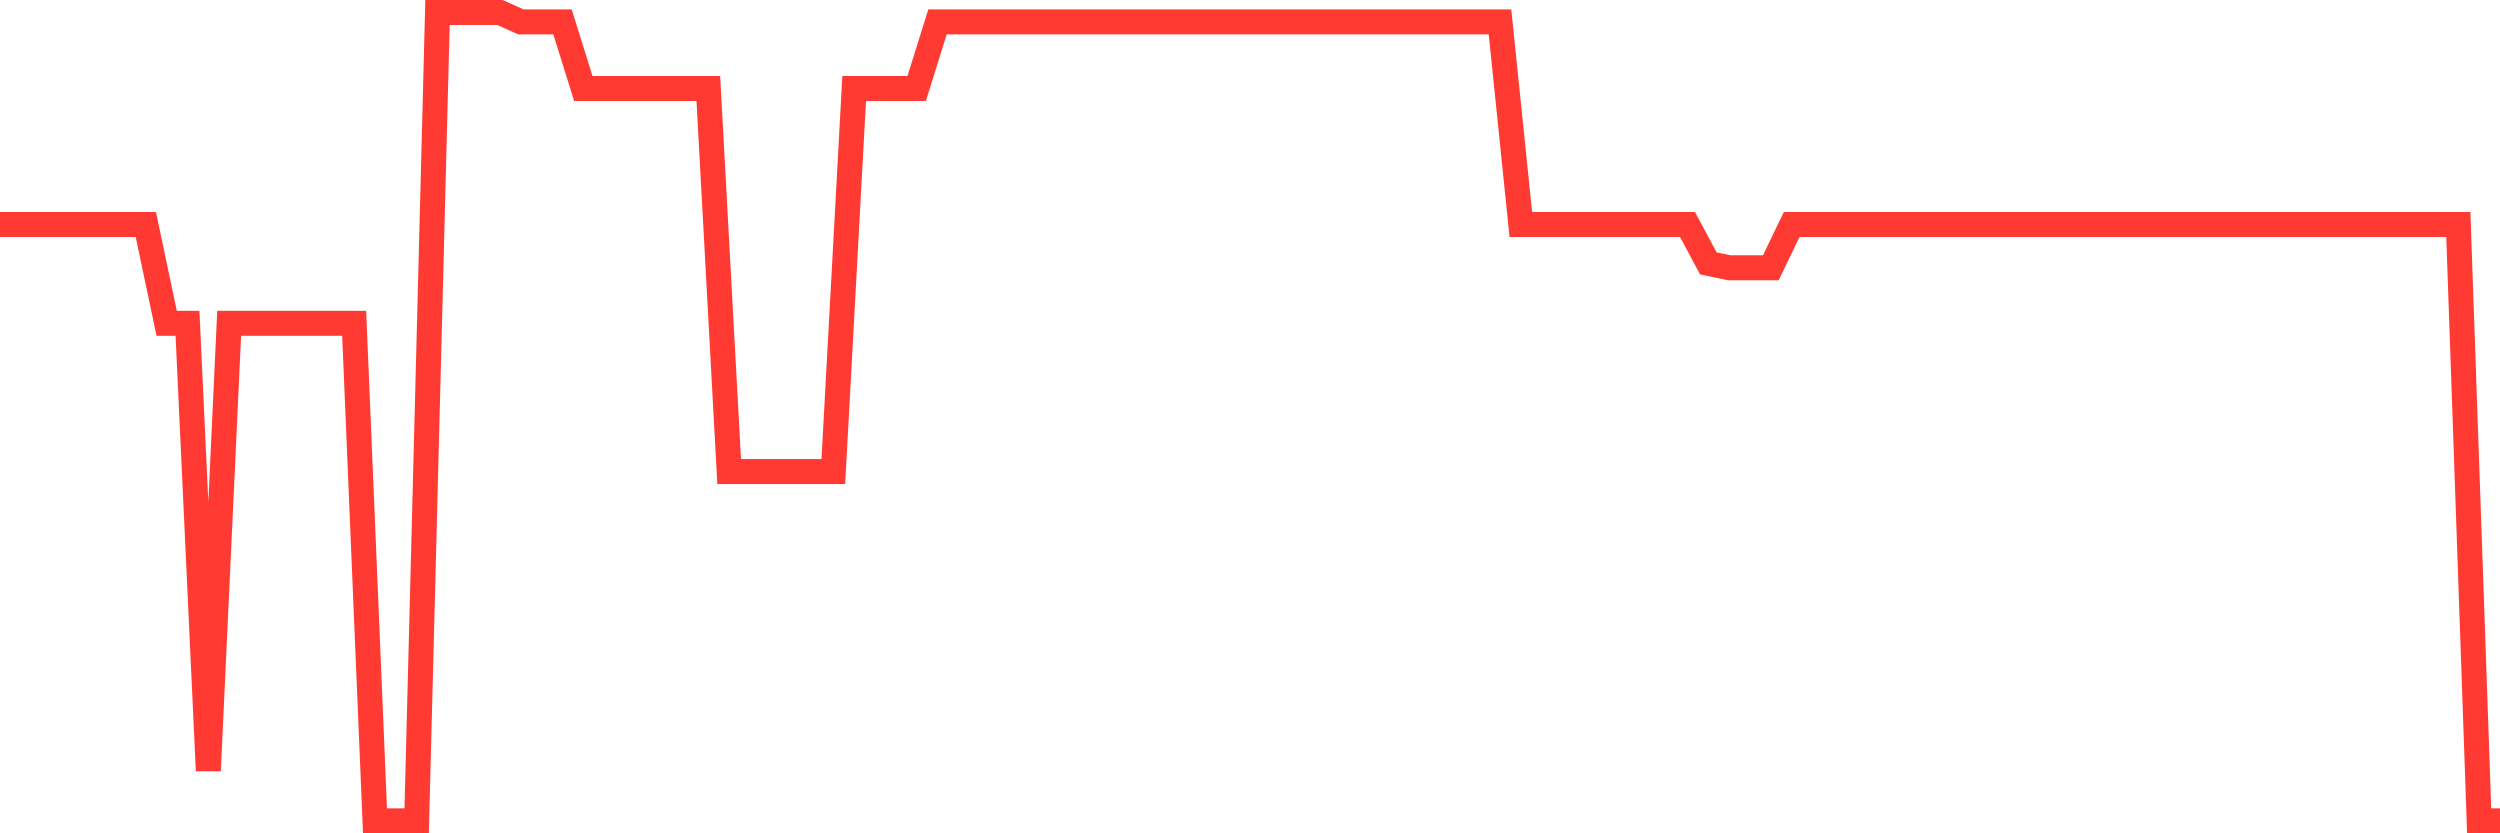 <svg
  xmlns="http://www.w3.org/2000/svg"
  xmlns:xlink="http://www.w3.org/1999/xlink"
  width="120"
  height="40"
  viewBox="0 0 120 40"
  preserveAspectRatio="none"
>
  <polyline
    points="0,10.776 1,10.776 2,10.776 3,10.776 4,10.776 5,10.776 6,10.776 7,10.776 8,15.519 9,15.519 10,36.992 11,15.519 12,15.519 13,15.519 14,15.519 15,15.519 16,15.519 17,15.519 18,39.4 19,39.4 20,39.4 21,0.6 22,0.6 23,0.6 24,0.6 25,1.05 26,1.05 27,1.05 28,4.249 29,4.249 30,4.249 31,4.249 32,4.249 33,4.249 34,4.249 35,22.634 36,22.634 37,22.634 38,22.634 39,22.634 40,22.634 41,4.249 42,4.249 43,4.249 44,4.249 45,1.05 46,1.05 47,1.05 48,1.05 49,1.05 50,1.05 51,1.05 52,1.05 53,1.05 54,1.05 55,1.05 56,1.05 57,1.05 58,1.05 59,1.05 60,1.05 61,1.05 62,1.05 63,1.05 64,1.05 65,1.05 66,1.05 67,1.05 68,1.05 69,1.05 70,1.05 71,1.05 72,1.05 73,10.776 74,10.776 75,10.776 76,10.776 77,10.776 78,10.776 79,10.776 80,10.776 81,10.776 82,12.642 83,12.853 84,12.853 85,12.853 86,10.776 87,10.776 88,10.776 89,10.776 90,10.776 91,10.776 92,10.776 93,10.776 94,10.776 95,10.776 96,10.776 97,10.776 98,10.776 99,10.776 100,10.776 101,10.776 102,10.776 103,10.776 104,10.776 105,10.776 106,10.776 107,10.776 108,10.776 109,10.776 110,10.776 111,10.776 112,10.776 113,10.776 114,10.776 115,10.776 116,10.776 117,10.776 118,10.776 119,39.4 120,39.4"
    fill="none"
    stroke="#ff3a33"
    stroke-width="1.2"
  >
  </polyline>
</svg>
